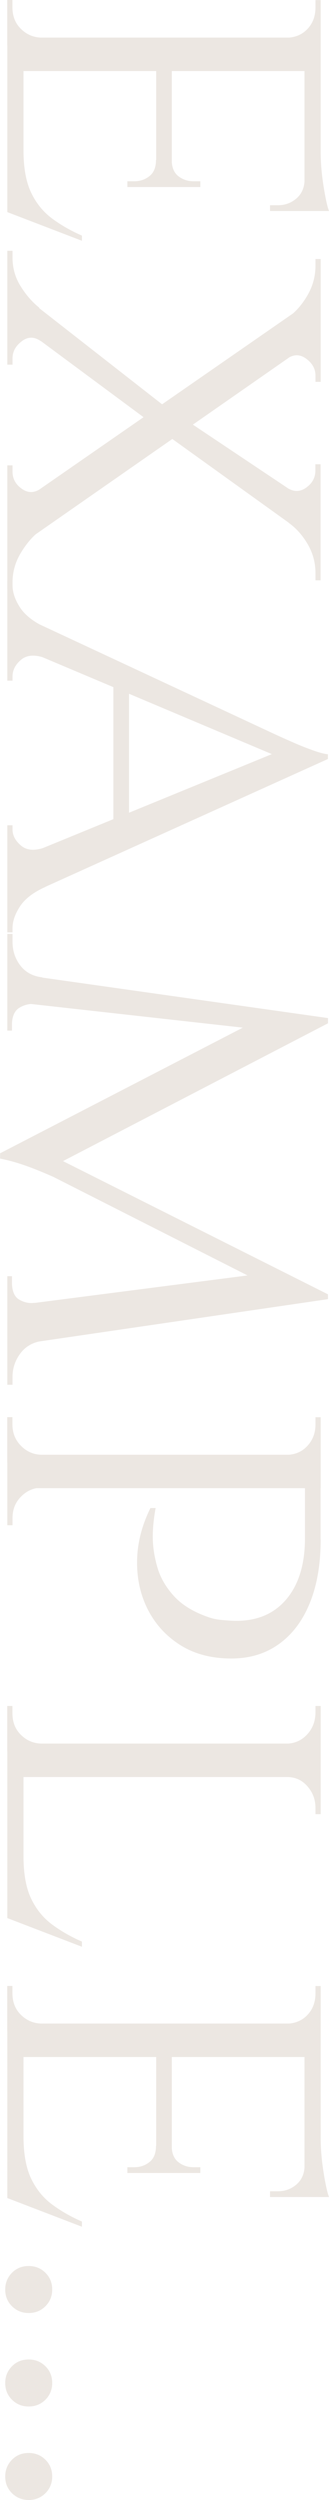 <?xml version="1.0" encoding="UTF-8"?>
<svg id="_レイヤー_2" data-name="レイヤー 2" xmlns="http://www.w3.org/2000/svg" viewBox="0 0 35.98 273.33">
  <defs>
    <style>
      .cls-1 {
        fill: #ece7e2;
      }
    </style>
  </defs>
  <g id="design">
    <g>
      <path class="cls-1" d="M4.45,4.23l-3.66.74V0h.57v.8c0,.95.3,1.73.91,2.34.61.61,1.33.93,2.17.97v.11ZM35.07,7.77H.8v-3.66h34.27v3.66ZM2.57,23.13l-1.77-.11V7.65h1.77v15.48ZM8.97,26.33L.8,23.19v-8.68l1.77,1.94c0,1.9.28,3.44.83,4.6.55,1.16,1.31,2.1,2.28,2.83.97.72,2.06,1.35,3.28,1.88v.57ZM17.19,20.45h-3.26v-.63h.74c.65,0,1.21-.19,1.68-.57.48-.38.71-.97.71-1.77h.11v2.97ZM18.79,20.45h-1.71V7.65h1.71v12.79ZM21.93,20.45h-3.26v-2.97h.11c0,.8.24,1.39.71,1.77.48.38,1.04.57,1.68.57h.74v.63ZM33.47,23.07h-3.94v-.63h.86c.8,0,1.48-.26,2.06-.77.57-.51.86-1.21.86-2.08h.17v3.48ZM31.47,4.23v-.11c.88-.04,1.6-.36,2.17-.97.57-.61.86-1.39.86-2.34v-.8h.57v4.97l-3.6-.74ZM35.07,23.07h-1.77V7.65h1.77v15.42ZM35.98,23.07h-1.48l.57-6.51c0,1.18.1,2.44.31,3.77.21,1.33.41,2.25.6,2.74Z"/>
      <path class="cls-1" d="M4.45,37.29c-.72-.5-1.42-.49-2.08.03-.67.51-1,1.13-1,1.86v.69h-.57v-12.45h.57v.74c0,1.14.29,2.19.89,3.14.59.95,1.27,1.73,2.03,2.34l.17,3.65ZM4.4,53.46l-.17,4.68c-.72.57-1.38,1.35-1.97,2.34-.59.99-.89,2.06-.89,3.2v.74h-.57v-13.54h.57v.69c0,.76.33,1.38,1,1.86.67.48,1.34.49,2.03.03ZM18.68,44.95l-2.34,1.14L.86,34.61v-3.6l17.82,13.94ZM35.01,36.72L.86,60.54v-4.63l34.15-23.7v4.51ZM35.01,59.62l-16.91-12.16,2.4-1.43,14.51,9.71v3.88ZM35.07,63.45h-.57v-.8c0-1.14-.29-2.2-.86-3.17s-1.26-1.74-2.06-2.31l-.17-3.83c.72.46,1.42.45,2.08-.03.67-.48,1-1.1,1-1.86v-.69h.57v12.68ZM35.07,41.75h-.57v-.69c0-.72-.33-1.33-1-1.83-.67-.5-1.34-.51-2.03-.06l.17-4.57c.76-.57,1.43-1.35,2-2.34.57-.99.86-2.06.86-3.2v-.74h.57v13.42Z"/>
      <path class="cls-1" d="M4.97,71.96c-1.14-.42-2.03-.36-2.66.17-.63.53-.94,1.14-.94,1.83v.46h-.57v-10.91h.57v.46c0,.8.28,1.62.83,2.46.55.84,1.48,1.56,2.77,2.17v3.37ZM4.97,92.63v4.34c-1.29.57-2.22,1.28-2.77,2.11-.55.84-.83,1.64-.83,2.4v.46h-.57v-11.71h.57v.46c0,.65.31,1.24.94,1.77.63.53,1.51.59,2.66.17ZM35.87,82.98l-3.94.4L.97,70.3v-3.6l29.01,13.54c.91.42,1.7.77,2.37,1.06.67.29,1.32.54,1.97.77.65.23,1.16.36,1.54.4v.51ZM35.87,82.98L1.14,98.69v-4.51l29.64-12.16,5.08.97ZM14.11,89.72h-1.71v-15.13h1.71v15.13Z"/>
      <path class="cls-1" d="M35.87,111.88l-29.87,15.53-6-1.31,29.58-15.31,6.28,1.09ZM35.87,141.52l-3.71.51-26.33-13.36c-1.29-.57-2.39-1.01-3.28-1.31-.9-.31-1.74-.53-2.54-.69v-.57l3.6-.8,32.27,16.22ZM4.63,108.05H.8v-5.94h.57v.86c0,.99.29,1.86.86,2.6.57.74,1.37,1.17,2.4,1.29v1.2ZM35.87,111.31v.57l-3.37,1.14-31.7-3.54v-3.14l35.07,4.97ZM3.77,109.77c-.57-.04-1.11.09-1.63.4-.51.3-.79.88-.83,1.71v.8h-.51v-3.26h2.97v.34ZM35.87,142.04L.8,147.18v-4.34l28.73-3.71,6.34,2.4v.51ZM3.77,142.44v.4H.8v-3.31h.51v.86c.04.88.32,1.46.86,1.74.53.29,1.07.39,1.6.31ZM4.63,145.46v1.14c-1.03.15-1.83.61-2.4,1.37-.57.76-.86,1.62-.86,2.57v.86h-.57v-5.94h3.83Z"/>
      <path class="cls-1" d="M4.45,159.17l-3.66.74v-4.97h.57v.8c0,.91.3,1.68.91,2.31.61.63,1.33.96,2.17,1v.11ZM35.07,162.71H.8v-3.66h34.27v3.66ZM4.45,162.54v.11c-.84.04-1.56.37-2.17,1-.61.63-.91,1.4-.91,2.31v.8h-.57v-4.97l3.66.74ZM35.07,168.31c0,2.66-.39,4.97-1.17,6.91-.78,1.94-1.9,3.45-3.37,4.51-1.47,1.07-3.21,1.6-5.23,1.6-2.17,0-4.03-.49-5.57-1.46-1.54-.97-2.72-2.26-3.54-3.85-.82-1.6-1.22-3.37-1.2-5.31.02-1.94.5-3.88,1.46-5.83h.57c-.23,1.26-.33,2.38-.31,3.37.02.99.19,2.04.51,3.14.32,1.1.92,2.14,1.8,3.11.88.97,2.13,1.74,3.77,2.31.42.15.91.26,1.48.31s1.1.09,1.6.09c2.32,0,4.15-.8,5.48-2.4,1.33-1.6,2-3.81,2-6.62v-5.6c.57-.19,1.14-.4,1.71-.63v6.34ZM31.47,159.17v-.11c.88-.04,1.6-.37,2.17-1,.57-.63.86-1.4.86-2.31v-.8h.57v4.97l-3.6-.74Z"/>
      <path class="cls-1" d="M4.45,190.75l-3.66.74v-4.97h.57v.8c0,.95.3,1.73.91,2.34.61.61,1.33.93,2.17.97v.11ZM35.07,194.29H.8v-3.66h34.27v3.66ZM2.57,209.65l-1.77-.11v-15.36h1.77v15.48ZM8.97,212.85l-8.17-3.14v-8.68l1.77,1.94c0,1.9.28,3.44.83,4.6.55,1.16,1.31,2.1,2.28,2.83.97.72,2.06,1.35,3.28,1.88v.57ZM31.41,190.75v-.11c.88-.04,1.61-.38,2.2-1.03.59-.65.89-1.45.89-2.4v-.69h.57v4.23h-3.66ZM31.41,194.12h3.66v4.23h-.57v-.69c0-.91-.3-1.7-.89-2.37-.59-.67-1.32-1-2.2-1v-.17Z"/>
      <path class="cls-1" d="M4.45,221.36l-3.66.74v-4.97h.57v.8c0,.95.3,1.73.91,2.34.61.61,1.33.93,2.17.97v.11ZM35.07,224.9H.8v-3.66h34.27v3.66ZM2.57,240.27l-1.77-.11v-15.36h1.77v15.48ZM8.97,243.46l-8.17-3.14v-8.68l1.77,1.94c0,1.9.28,3.44.83,4.6.55,1.16,1.31,2.1,2.28,2.83.97.72,2.06,1.35,3.28,1.88v.57ZM17.19,237.58h-3.26v-.63h.74c.65,0,1.21-.19,1.68-.57.48-.38.71-.97.71-1.77h.11v2.97ZM18.79,237.58h-1.71v-12.79h1.71v12.79ZM21.93,237.58h-3.26v-2.97h.11c0,.8.24,1.39.71,1.77.48.38,1.04.57,1.68.57h.74v.63ZM33.47,240.21h-3.94v-.63h.86c.8,0,1.48-.26,2.06-.77.57-.51.86-1.21.86-2.08h.17v3.48ZM31.47,221.36v-.11c.88-.04,1.6-.36,2.17-.97.57-.61.86-1.39.86-2.34v-.8h.57v4.97l-3.6-.74ZM35.07,240.21h-1.77v-15.42h1.77v15.42ZM35.98,240.21h-1.48l.57-6.51c0,1.18.1,2.44.31,3.77.21,1.33.41,2.25.6,2.74Z"/>
      <path class="cls-1" d="M.57,250.32c0-.72.25-1.33.74-1.83.49-.5,1.1-.74,1.83-.74s1.33.25,1.83.74c.49.49.74,1.1.74,1.83s-.25,1.33-.74,1.83c-.5.49-1.1.74-1.83.74s-1.33-.25-1.83-.74c-.5-.5-.74-1.1-.74-1.83Z"/>
      <path class="cls-1" d="M.57,260.54c0-.72.25-1.33.74-1.83.49-.5,1.1-.74,1.83-.74s1.33.25,1.83.74c.49.49.74,1.1.74,1.83s-.25,1.33-.74,1.83c-.5.49-1.1.74-1.83.74s-1.33-.25-1.83-.74c-.5-.5-.74-1.1-.74-1.83Z"/>
      <path class="cls-1" d="M.57,270.76c0-.72.25-1.33.74-1.83.49-.5,1.1-.74,1.83-.74s1.33.25,1.83.74c.49.49.74,1.1.74,1.83s-.25,1.33-.74,1.83c-.5.49-1.1.74-1.83.74s-1.33-.25-1.83-.74c-.5-.5-.74-1.1-.74-1.83Z"/>
    </g>
  </g>
</svg>
